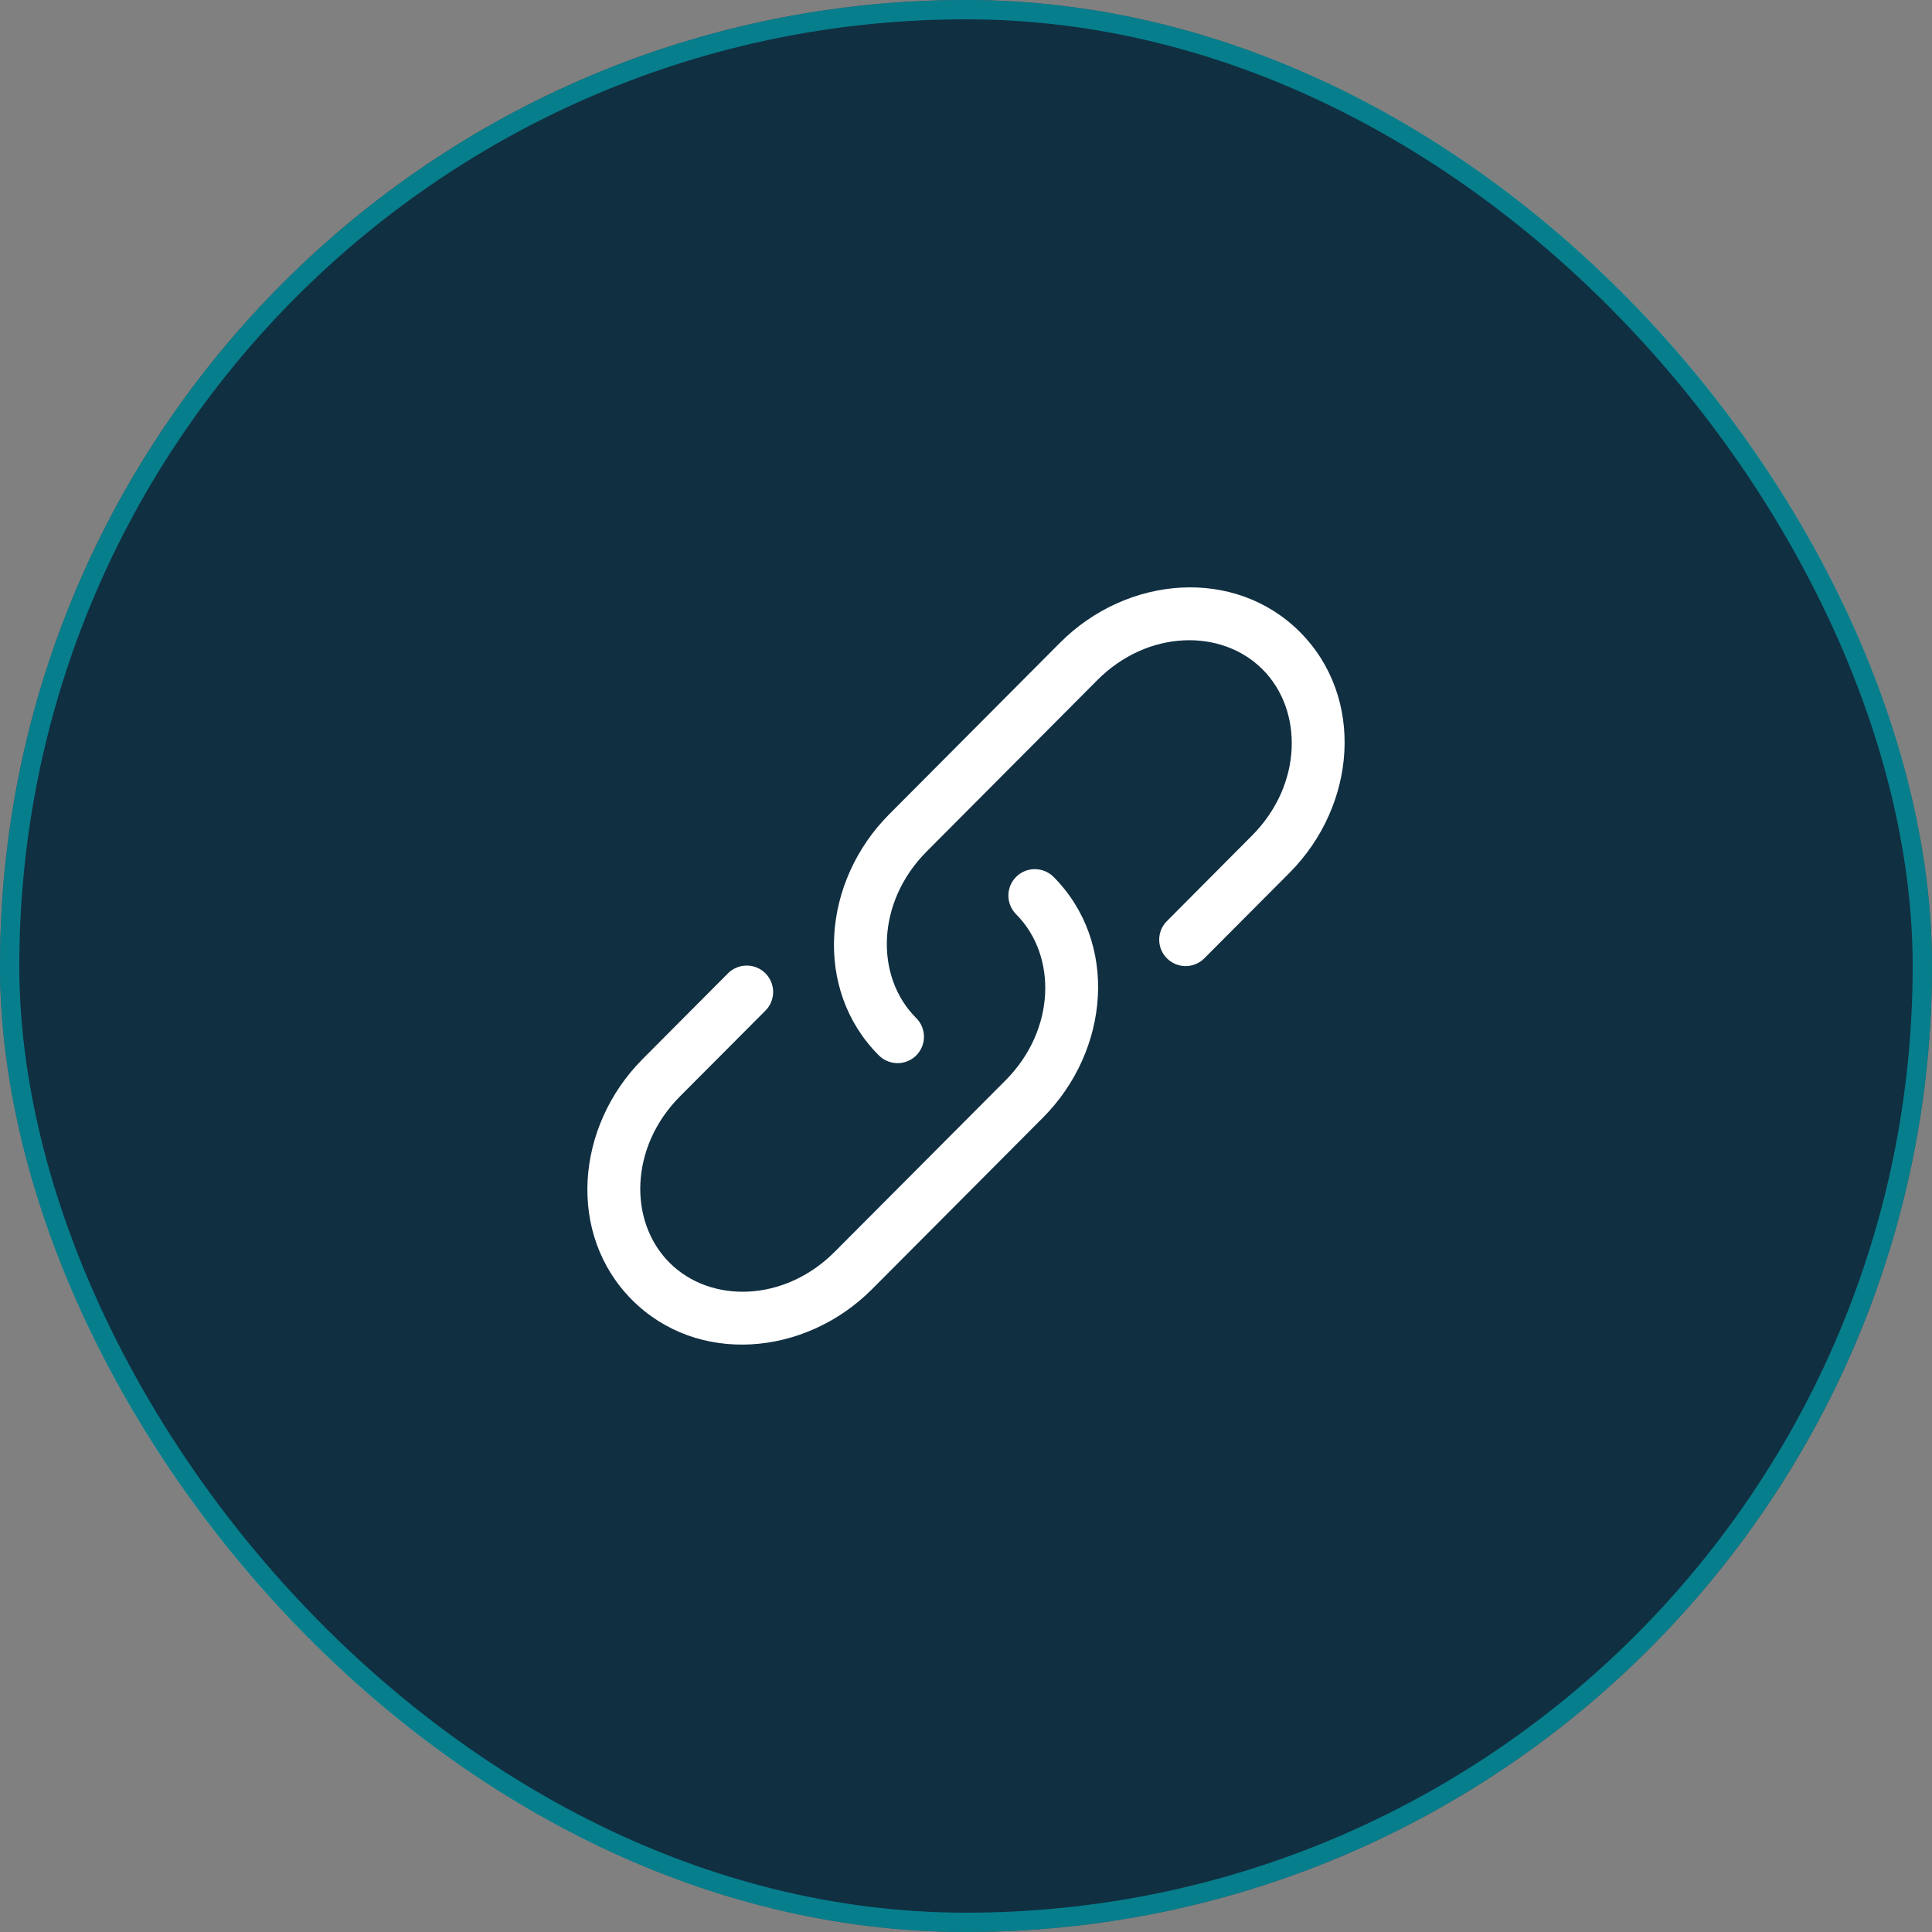 <svg width="32" height="32" viewBox="0 0 32 32" fill="none" xmlns="http://www.w3.org/2000/svg">
<rect x="0" y="0" width="32" height="32" fill="#808080" stroke="none"/>
<g clip-path="url(#clip0_4961_920)">
<rect width="32" height="32" rx="16" fill="#102F41"/>
<rect x="0.16" y="0.16" width="31.68" height="31.68" rx="15.84" stroke="#00B3BE" stroke-opacity="0.6" stroke-width="0.32"/>
<g clip-path="url(#clip1_4961_920)">
<path d="M18.175 11.265C19.012 10.425 20.235 10.408 20.913 11.088C21.592 11.769 21.574 13.001 20.736 13.841L19.323 15.261C19.243 15.343 19.199 15.454 19.2 15.568C19.201 15.683 19.247 15.793 19.329 15.874C19.41 15.955 19.52 16.001 19.634 16.002C19.749 16.002 19.86 15.958 19.942 15.878L21.356 14.459C22.471 13.34 22.611 11.553 21.533 10.47C20.454 9.387 18.67 9.528 17.555 10.648L14.728 13.487C13.613 14.606 13.473 16.393 14.551 17.475C14.591 17.517 14.639 17.55 14.693 17.573C14.746 17.596 14.803 17.608 14.861 17.609C14.92 17.61 14.977 17.599 15.031 17.577C15.085 17.555 15.134 17.523 15.175 17.482C15.216 17.441 15.249 17.392 15.271 17.338C15.293 17.285 15.304 17.227 15.304 17.169C15.303 17.111 15.291 17.053 15.269 17C15.246 16.947 15.213 16.898 15.171 16.858C14.492 16.176 14.511 14.944 15.348 14.104L18.175 11.265Z" fill="white"/>
<path d="M17.45 14.524C17.368 14.442 17.256 14.396 17.14 14.396C17.024 14.395 16.913 14.441 16.831 14.523C16.748 14.605 16.702 14.717 16.702 14.833C16.702 14.949 16.748 15.06 16.83 15.143C17.509 15.824 17.491 17.055 16.653 17.896L13.825 20.734C12.988 21.574 11.764 21.592 11.087 20.912C10.408 20.23 10.427 18.998 11.264 18.158L12.678 16.739C12.719 16.698 12.751 16.65 12.773 16.597C12.794 16.544 12.806 16.487 12.806 16.429C12.806 16.372 12.794 16.315 12.772 16.262C12.75 16.209 12.718 16.161 12.677 16.12C12.636 16.08 12.588 16.047 12.535 16.026C12.482 16.004 12.425 15.992 12.367 15.993C12.31 15.993 12.253 16.004 12.2 16.026C12.147 16.048 12.098 16.081 12.058 16.121L10.644 17.541C9.529 18.661 9.389 20.447 10.467 21.529C11.546 22.613 13.33 22.471 14.445 21.352L17.273 18.513C18.388 17.394 18.528 15.606 17.45 14.524Z" fill="white"/>
</g>
</g>
<defs>
<clipPath id="clip0_4961_920">
<rect width="32" height="32" fill="white"/>
</clipPath>
<clipPath id="clip1_4961_920">
<rect width="14" height="14" fill="white" transform="translate(9 9)"/>
</clipPath>
</defs>
</svg>
